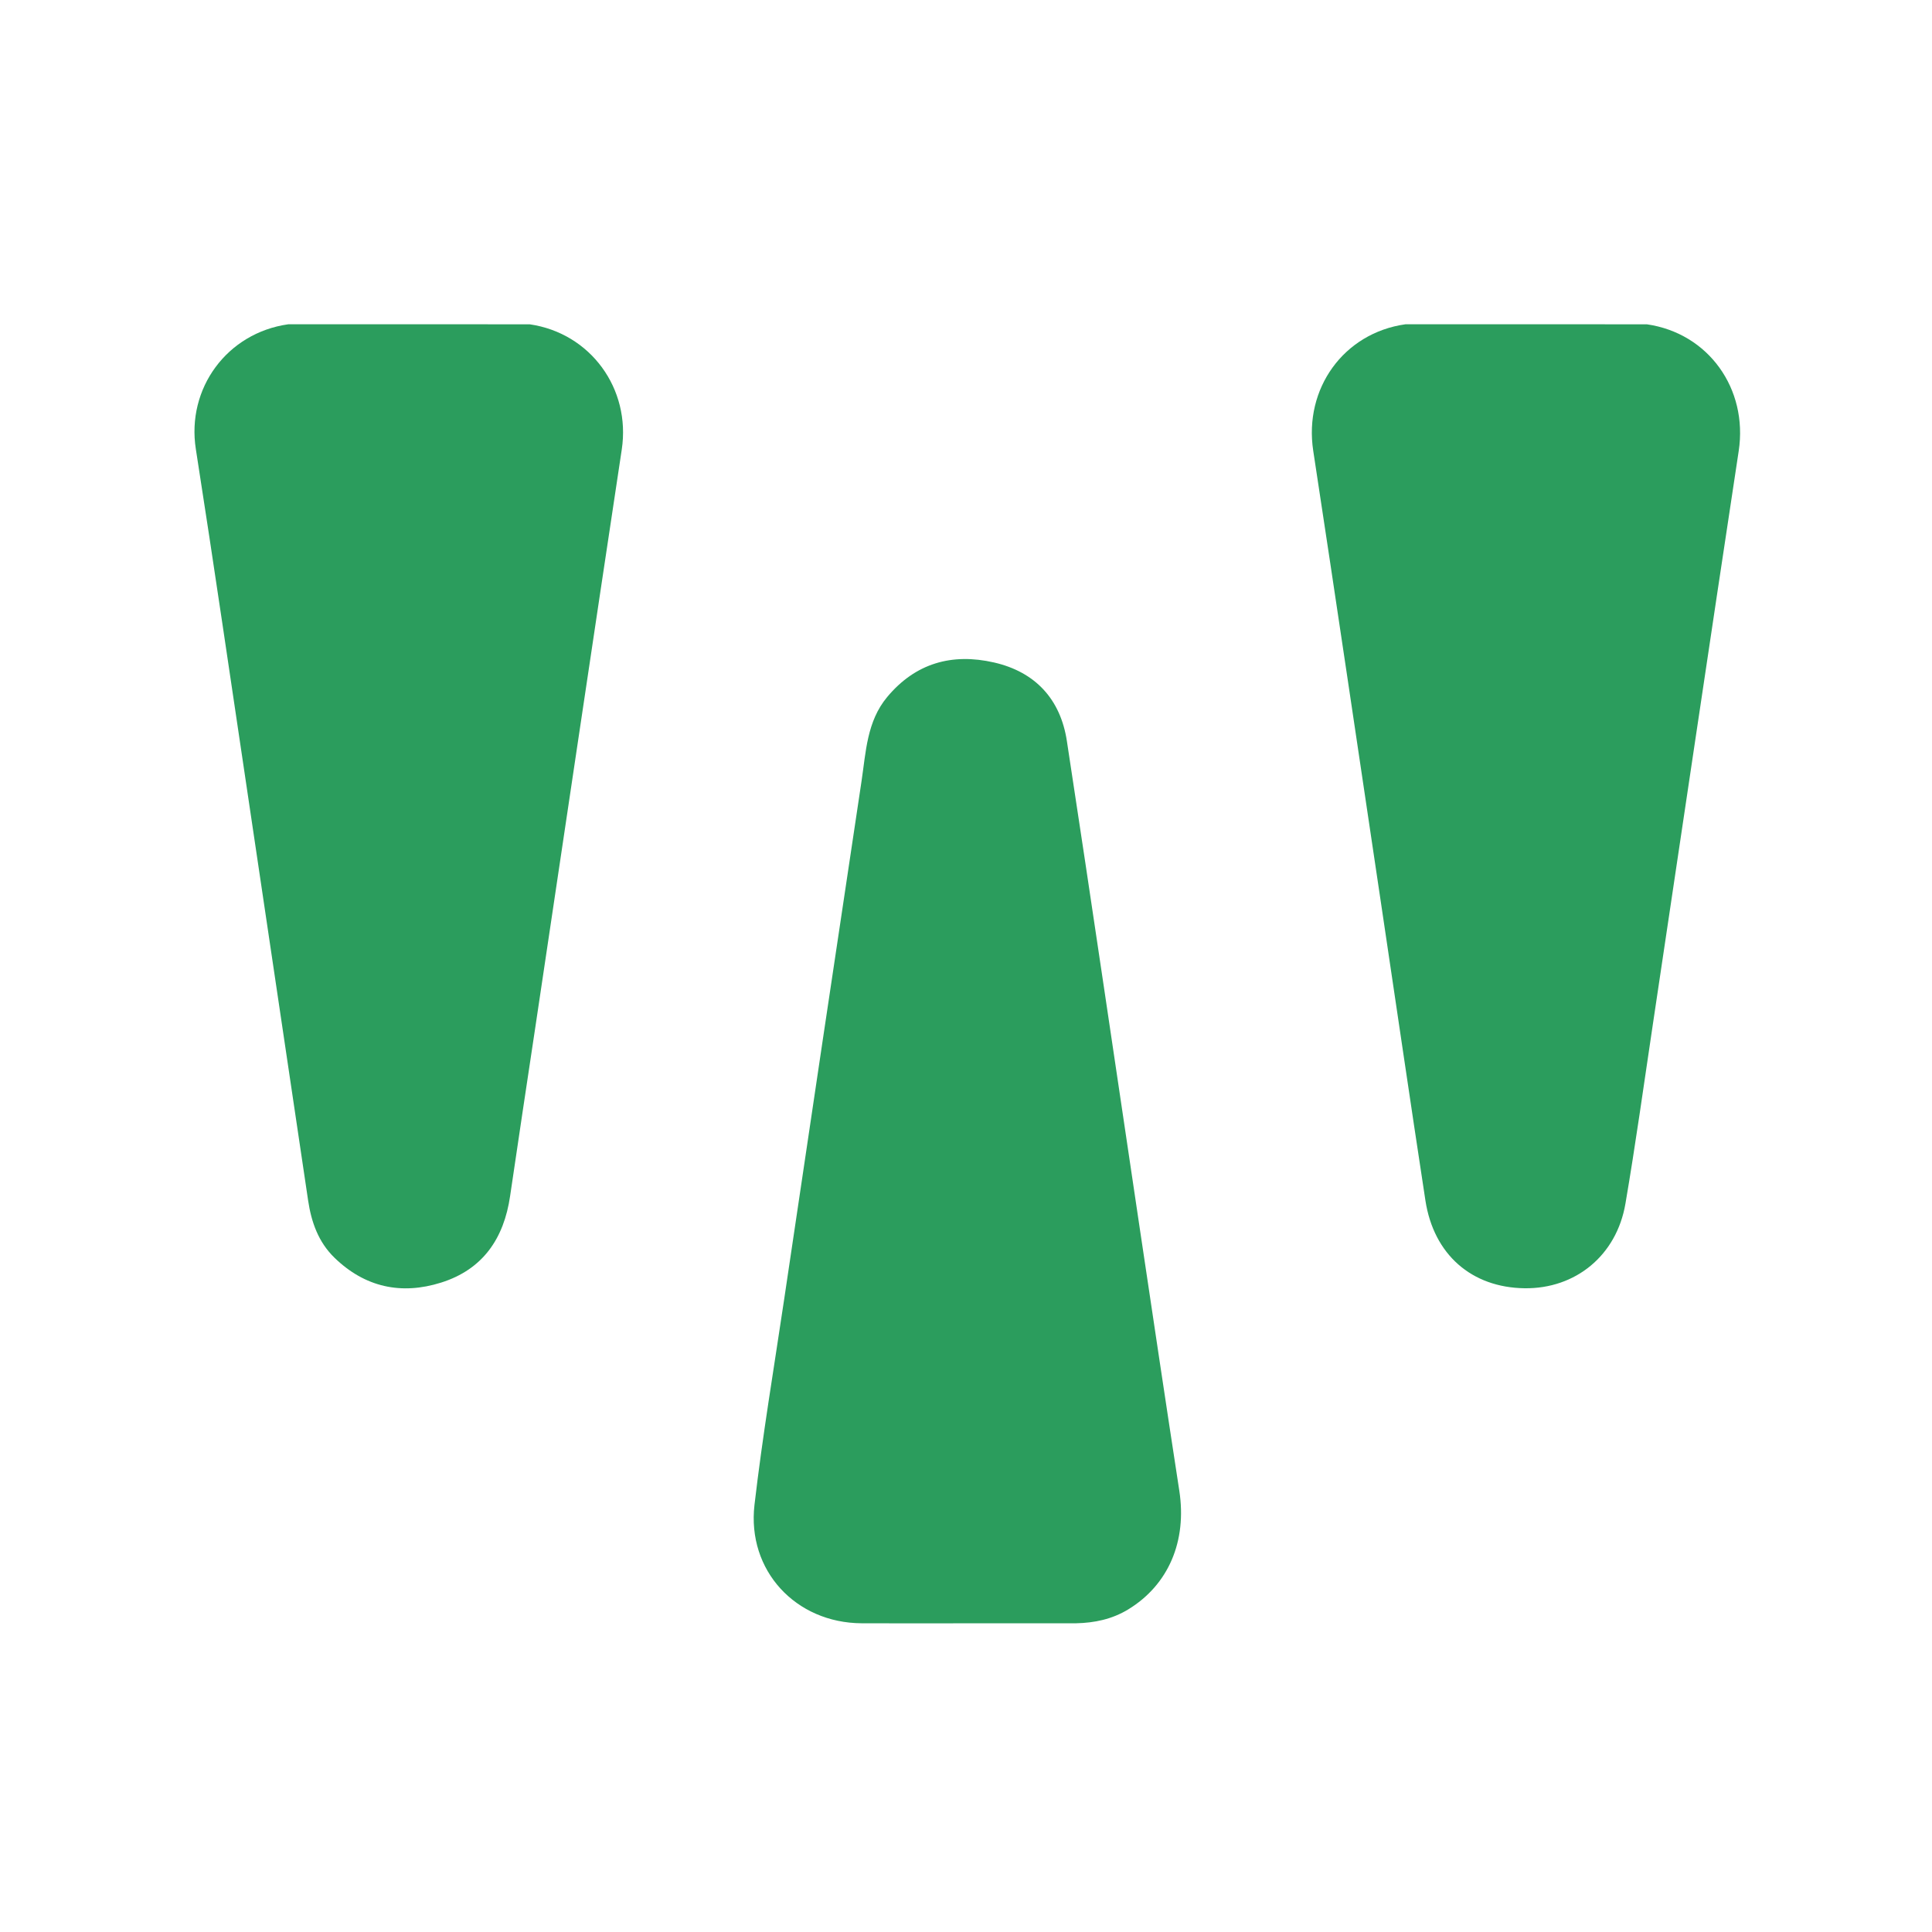 <svg xmlns="http://www.w3.org/2000/svg" xmlns:xlink="http://www.w3.org/1999/xlink" id="Ebene_1" x="0px" y="0px" width="283.46px" height="283.46px" viewBox="0 0 283.46 283.46" xml:space="preserve">
<path fill-rule="evenodd" clip-rule="evenodd" fill="#2B9D5D" d="M141.799,238.169c-5.125,0-10.251,0.021-15.376-0.004  c-9.667-0.047-16.848-7.728-15.726-17.384c1.173-10.096,2.866-20.131,4.36-30.188c3.767-25.333,7.53-50.667,11.347-75.992  c0.644-4.277,0.777-8.754,3.761-12.334c4.155-4.985,9.515-6.477,15.67-5.071c6.09,1.39,9.76,5.415,10.693,11.512  c3.656,23.88,7.151,47.786,10.72,71.679c1.908,12.779,3.811,25.559,5.777,38.328c1.139,7.391-1.574,13.806-7.496,17.415  c-2.359,1.438-4.945,1.979-7.665,2.035c-0.153,0.003-0.307,0.003-0.459,0.003C152.203,238.169,147.001,238.169,141.799,238.169z"></path>
<path fill-rule="evenodd" clip-rule="evenodd" fill="#2B9D5D" d="M206.201,47.578c11.806,0.001,23.611,0.002,35.417,0.002  c9.055,1.301,14.864,9.476,13.482,18.587c-4.267,28.115-8.424,56.246-12.633,84.368c-1.301,8.694-2.506,17.405-3.987,26.068  c-1.3,7.604-7.331,12.504-14.788,12.408c-7.777-0.101-13.343-4.941-14.559-12.888c-2.231-14.583-4.358-29.183-6.537-43.773  c-3.297-22.076-6.555-44.158-9.922-66.223C191.285,57.02,197.134,48.856,206.201,47.578z"></path>
<path fill-rule="evenodd" clip-rule="evenodd" fill="#2B9D5D" d="M42.292,47.578c11.806,0.001,23.611,0.002,35.417,0.002  c8.938,1.292,14.861,9.46,13.515,18.375c-4.27,28.267-8.466,56.545-12.691,84.819c-1.232,8.24-2.491,16.477-3.693,24.721  c-0.907,6.215-3.995,10.753-10.11,12.682c-5.856,1.848-11.199,0.691-15.672-3.662c-2.347-2.285-3.381-5.217-3.853-8.394  c-4.187-28.202-8.374-56.404-12.575-84.604c-1.273-8.543-2.561-17.084-3.895-25.618C27.336,56.971,33.323,48.842,42.292,47.578z"></path>
</svg>